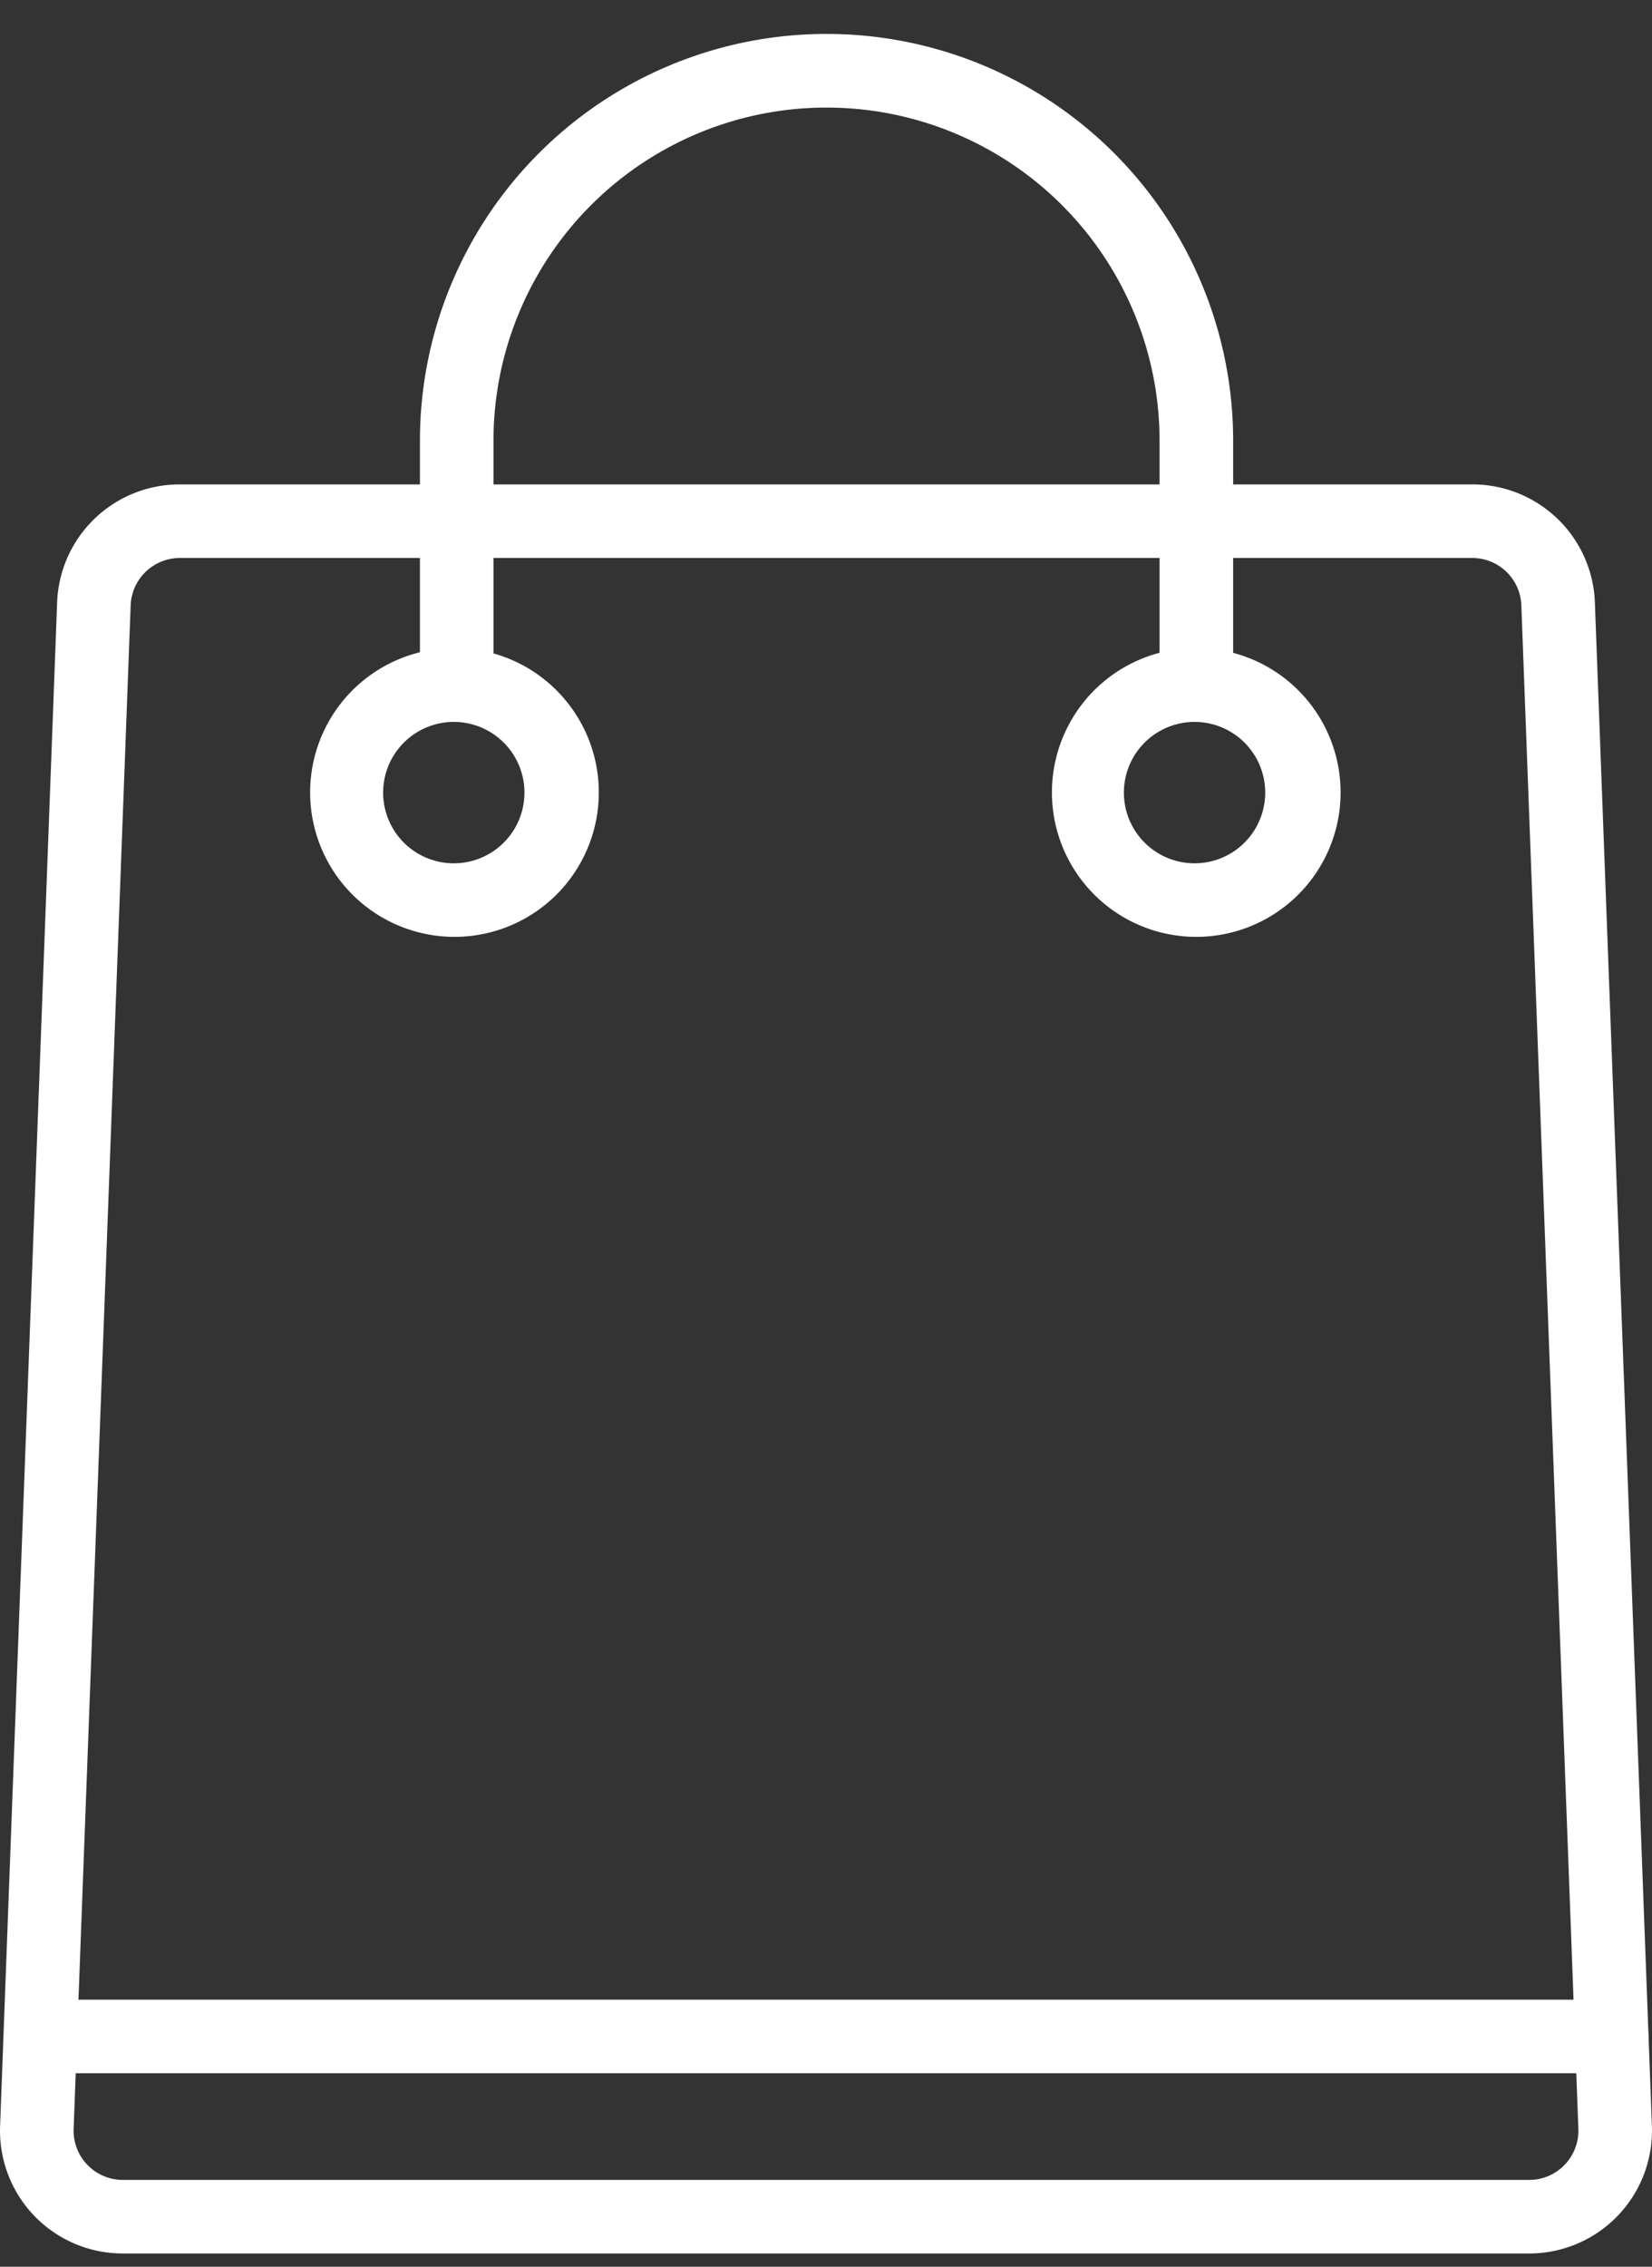 <svg width="35" height="48" fill="none" xmlns="http://www.w3.org/2000/svg"><rect width="100%" height="100%" fill="#333333" stroke="none"/><path d="M32.398 47.72H2.602a2.6 2.6 0 0 1-2.6-2.699L1.21 12.763a2.595 2.595 0 0 1 2.6-2.505h27.38a2.595 2.595 0 0 1 2.6 2.505l1.208 32.258a2.602 2.602 0 0 1-2.6 2.699ZM3.81 11.816a1.043 1.043 0 0 0-1.042 1.006L1.56 45.08a1.043 1.043 0 0 0 1.042 1.082h29.796a1.043 1.043 0 0 0 1.042-1.082l-1.208-32.258a1.04 1.04 0 0 0-1.042-1.006H3.81Z" fill="#fff"/><path d="M9.653 19.839a3.058 3.058 0 1 1 .05-6.115 3.058 3.058 0 0 1-.05 6.115Zm0-4.551a1.497 1.497 0 1 0 0 2.993 1.497 1.497 0 0 0 0-2.993ZM25.347 19.839a3.058 3.058 0 1 1-.005-6.116 3.058 3.058 0 0 1 .005 6.116Zm0-4.551a1.497 1.497 0 1 0 0 2.993 1.497 1.497 0 0 0 0-2.993Z" fill="#fff"/><path d="M25.347 14.876a.774.774 0 0 1-.78-.78V9.334a7.056 7.056 0 1 0-14.112 0v4.764a.779.779 0 1 1-1.558 0V9.333a8.614 8.614 0 1 1 17.229 0v4.764a.776.776 0 0 1-.78.779ZM34.146 43.903H.854a.78.78 0 0 1 0-1.558h33.292a.779.779 0 1 1 0 1.558Z" fill="#fff"/></svg>